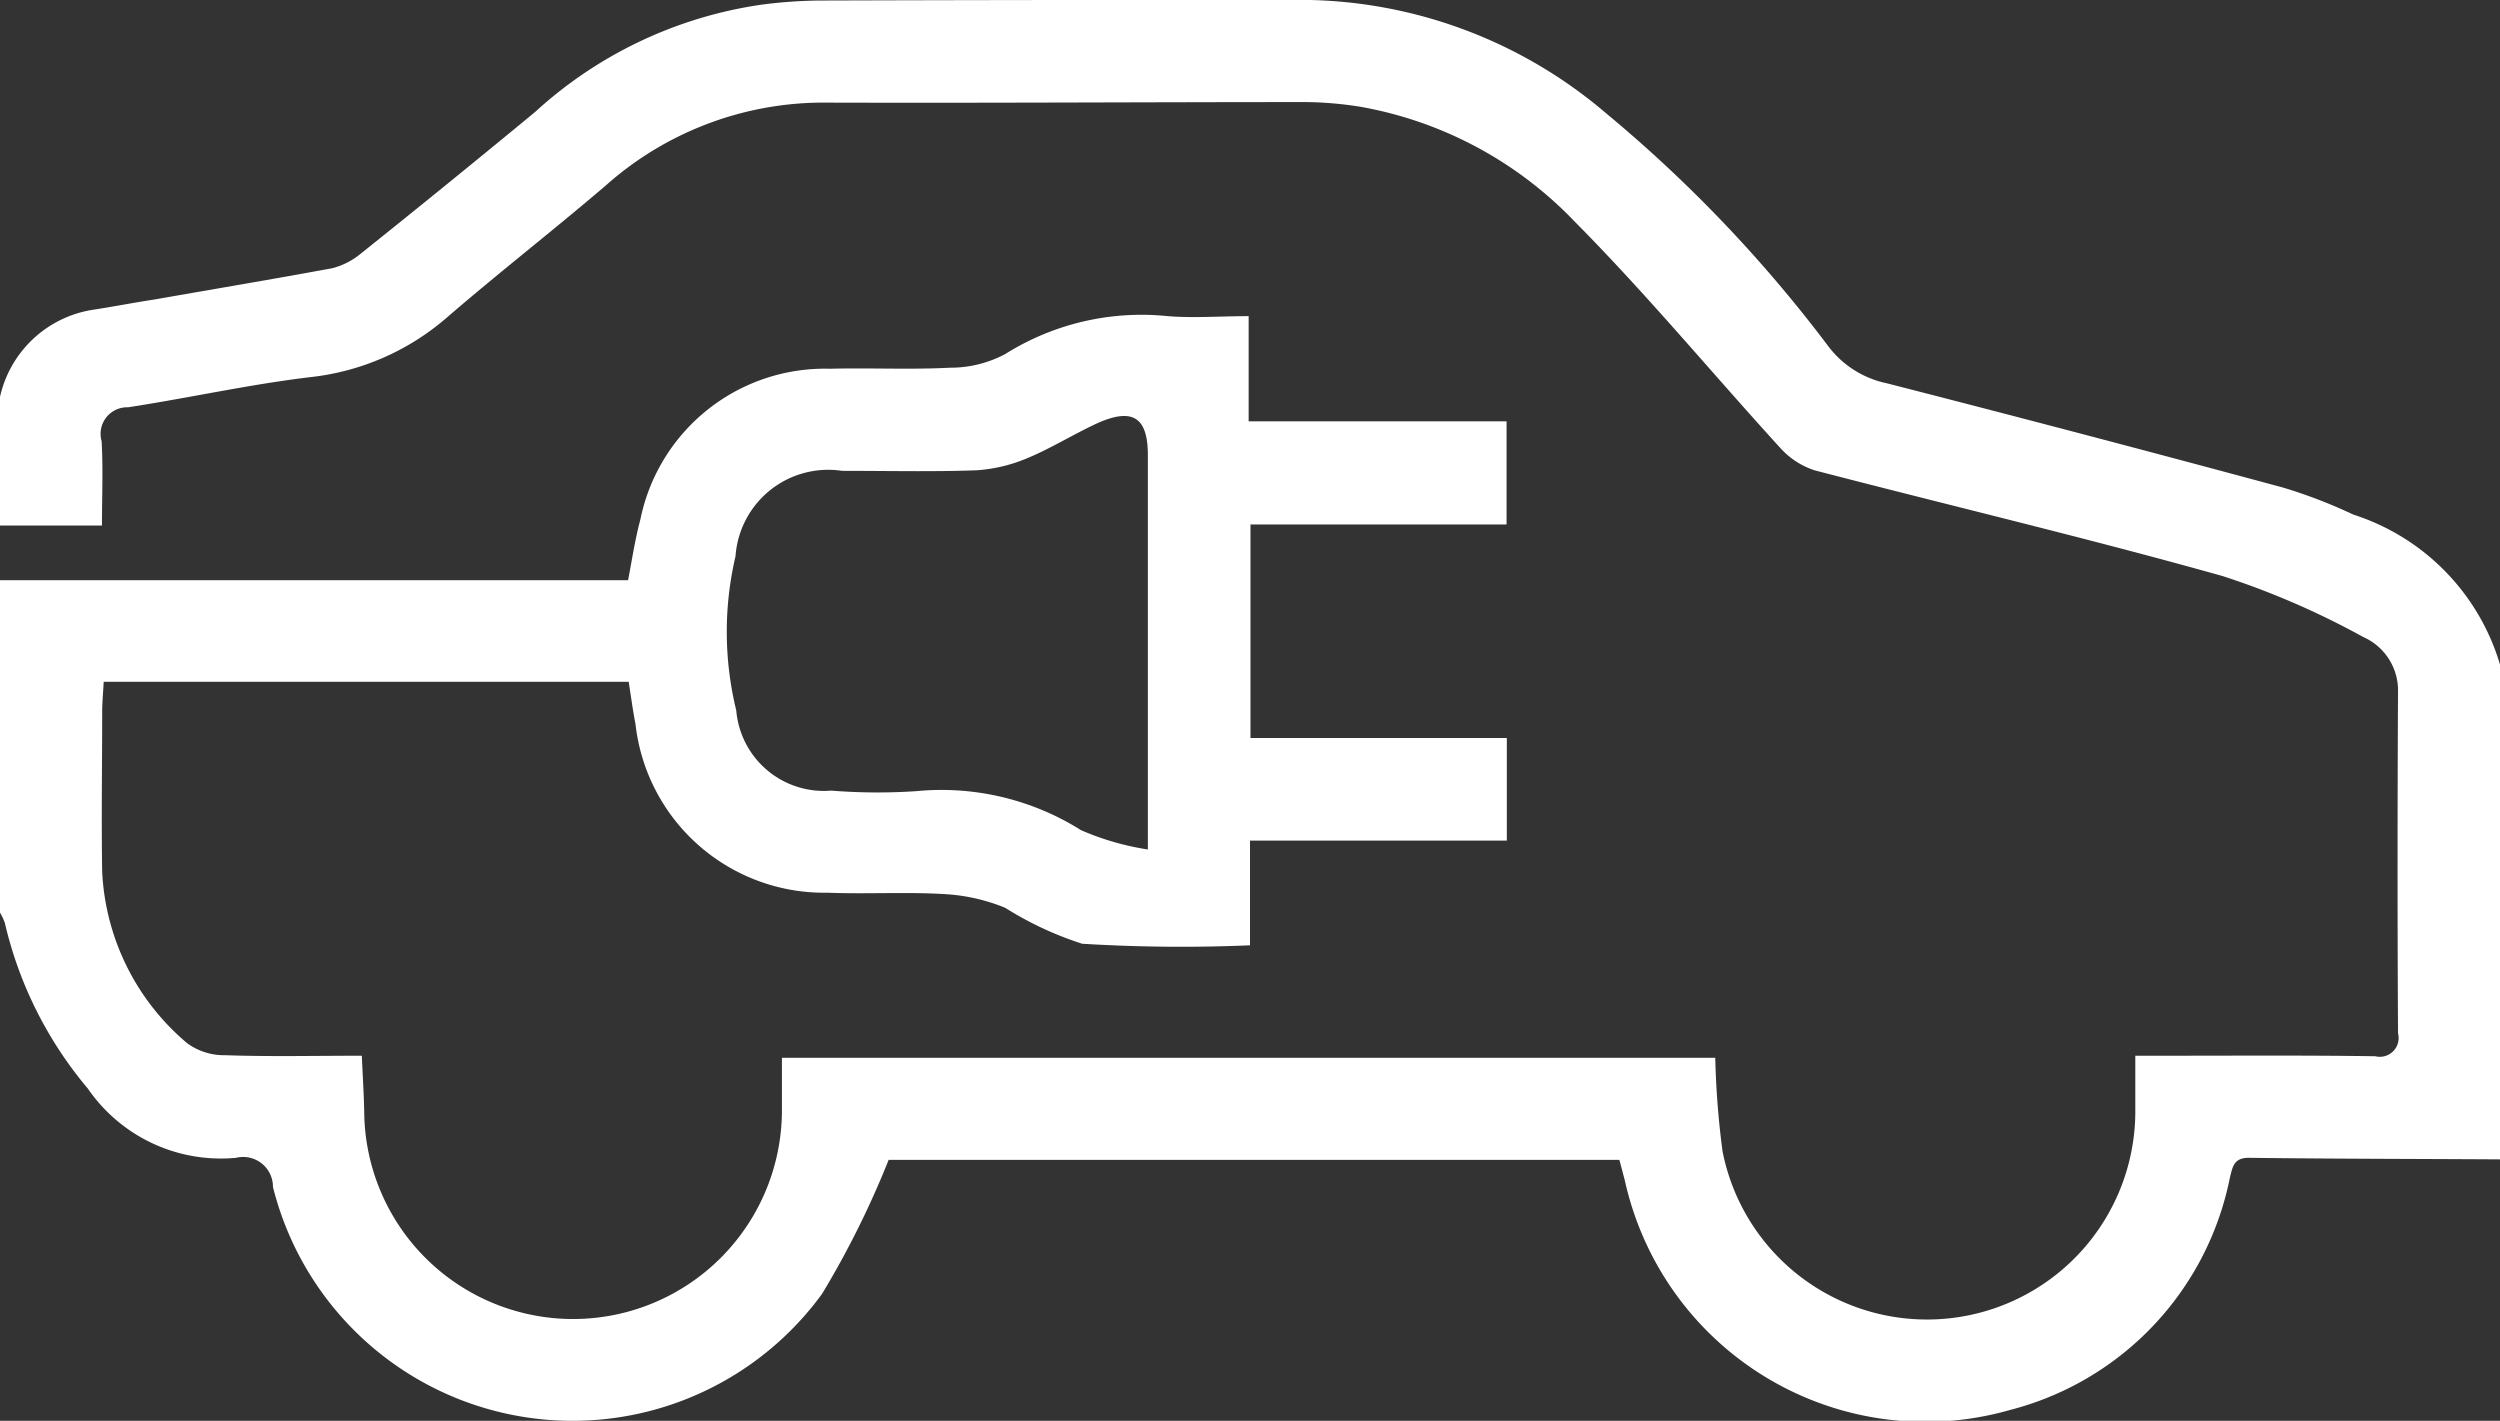 <svg xmlns="http://www.w3.org/2000/svg" width="48" height="27.28" viewBox="0 0 48 27.28">
  <rect x="0" y="0" width="48" height="27.28" fill="#333333" stroke="none"/>
  <defs>
    <style>
      .cls-1 {
        fill: #fff;
        fill-rule: evenodd;
      }
    </style>
  </defs>
  <path id="形状_18" data-name="形状 18" class="cls-1" d="M680,2916.14h12.059c0.067-.34.128-0.76,0.237-1.17a3.616,3.616,0,0,1,3.642-2.89c0.765-.02,1.532.02,2.3-0.02a2.243,2.243,0,0,0,1.059-.26,4.918,4.918,0,0,1,3.124-.73c0.494,0.04,1,0,1.553,0v2.02h4.952v1.98h-4.917v4.1h4.922v1.97H704v2.01a31.273,31.273,0,0,1-3.221-.03,6.472,6.472,0,0,1-1.479-.69,3.583,3.583,0,0,0-1.113-.26c-0.764-.05-1.532,0-2.3-0.03a3.646,3.646,0,0,1-3.686-3.24c-0.054-.28-0.091-0.56-0.13-0.81H681.991c-0.012.23-.028,0.39-0.029,0.56,0,1.03-.017,2.06,0,3.09a4.589,4.589,0,0,0,1.632,3.29,1.2,1.2,0,0,0,.729.23c0.856,0.03,1.713.01,2.624,0.01,0.017,0.39.039,0.73,0.046,1.07a4.01,4.01,0,0,0,8.02-.05c0-.32,0-0.63,0-0.98h17.92a16.452,16.452,0,0,0,.139,1.79,4,4,0,0,0,7.926-.73c0-.34,0-0.69,0-1.1h0.579c1.343,0,2.687-.01,4.03.01a0.36,0.36,0,0,0,.435-0.44c-0.012-2.18-.011-4.37,0-6.55a1.122,1.122,0,0,0-.669-1.06,15.481,15.481,0,0,0-2.7-1.17c-2.6-.73-5.223-1.35-7.833-2.03a1.523,1.523,0,0,1-.641-0.41c-1.324-1.45-2.58-2.97-3.96-4.36a7.5,7.5,0,0,0-4.119-2.21,7.045,7.045,0,0,0-1.025-.09c-3.108,0-6.217.02-9.325,0.01a6.291,6.291,0,0,0-4.149,1.6c-1.007.86-2.049,1.67-3.045,2.53a4.785,4.785,0,0,1-2.61,1.14c-1.174.14-2.335,0.4-3.506,0.58a0.51,0.51,0,0,0-.509.65c0.03,0.52.007,1.04,0.007,1.62H680v-2.47a2.172,2.172,0,0,1,1.769-1.67c0.4-.06.8-0.14,1.2-0.2,1.136-.2,2.275-0.39,3.409-0.6a1.393,1.393,0,0,0,.536-0.27q1.689-1.35,3.36-2.73a8.166,8.166,0,0,1,4.345-2.06,9.156,9.156,0,0,1,1.168-.08q4.686-.015,9.373-0.01a9.058,9.058,0,0,1,5.671,2.17,26.531,26.531,0,0,1,4.289,4.5,1.894,1.894,0,0,0,1.11.69q3.807,0.975,7.6,2a9.671,9.671,0,0,1,1.353.52,4.309,4.309,0,0,1,2.817,2.88v9.5c-1.608-.01-3.215-0.01-4.823-0.03-0.288,0-.31.17-0.363,0.38a5.769,5.769,0,0,1-4.216,4.46,5.91,5.91,0,0,1-7.4-4.4c-0.031-.12-0.065-0.25-0.106-0.4h-14.03a17.583,17.583,0,0,1-1.277,2.57,5.928,5.928,0,0,1-10.544-2.05,0.573,0.573,0,0,0-.709-0.56,3.1,3.1,0,0,1-2.846-1.33,7.6,7.6,0,0,1-1.593-3.18,1.223,1.223,0,0,0-.1-0.21v-6.37Zm22.039,5.17v-0.69c0-2.29,0-4.59,0-6.88,0-.73-0.292-0.92-0.979-0.61-0.454.21-.883,0.48-1.343,0.67a3.01,3.01,0,0,1-.976.23c-0.857.03-1.716,0.01-2.574,0.01a1.784,1.784,0,0,0-2.045,1.64,6.355,6.355,0,0,0,.014,2.96,1.689,1.689,0,0,0,1.823,1.54,11.186,11.186,0,0,0,1.637.01,5.031,5.031,0,0,1,3.161.75A5.176,5.176,0,0,0,702.039,2921.31Z" transform="translate(-680 -2905)"/>
</svg>
